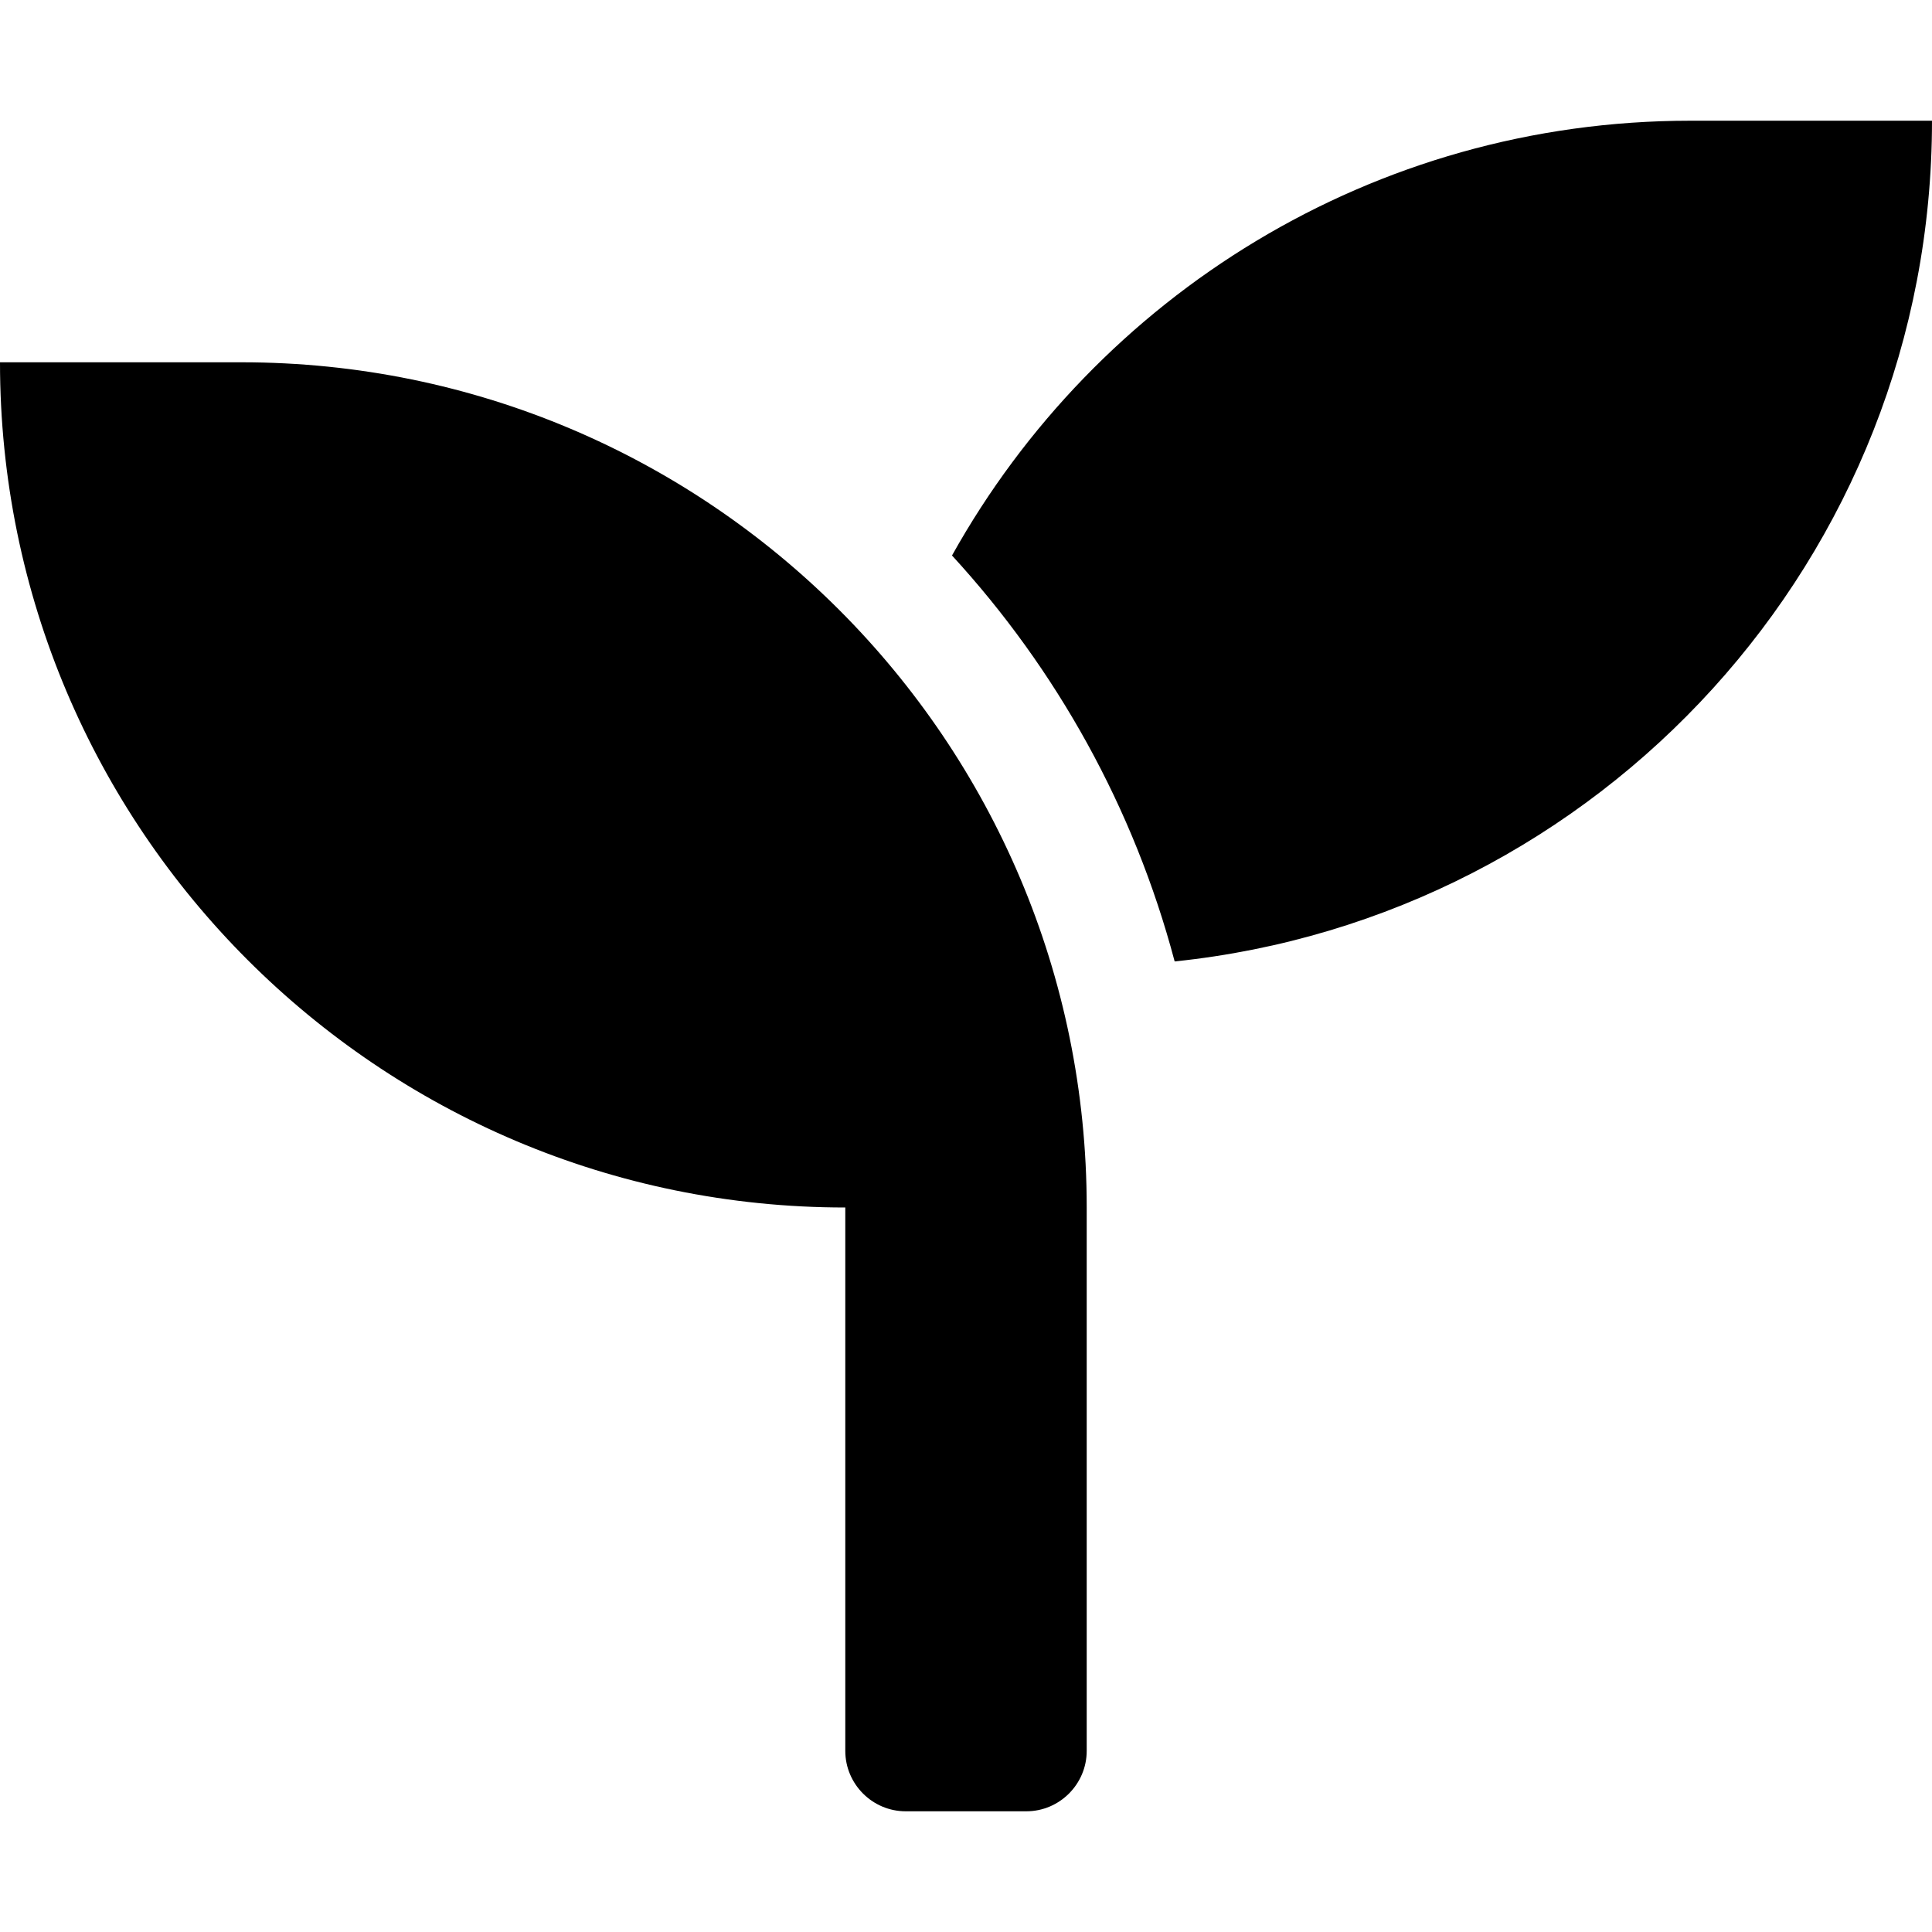 <svg width="25" height="25" viewBox="0 0 25 25" fill="none" xmlns="http://www.w3.org/2000/svg">
<path d="M3.125 4.688H0C0 10.727 4.897 15.625 10.938 15.625V22.656C10.938 23.086 11.289 23.438 11.719 23.438H13.281C13.711 23.438 14.062 23.086 14.062 22.656V15.625C14.062 9.585 9.165 4.688 3.125 4.688ZM21.875 1.562C17.764 1.562 14.19 3.833 12.319 7.188C13.672 8.662 14.673 10.454 15.2 12.441C20.703 11.87 25 7.222 25 1.562H21.875Z" fill="black"/>
</svg>
